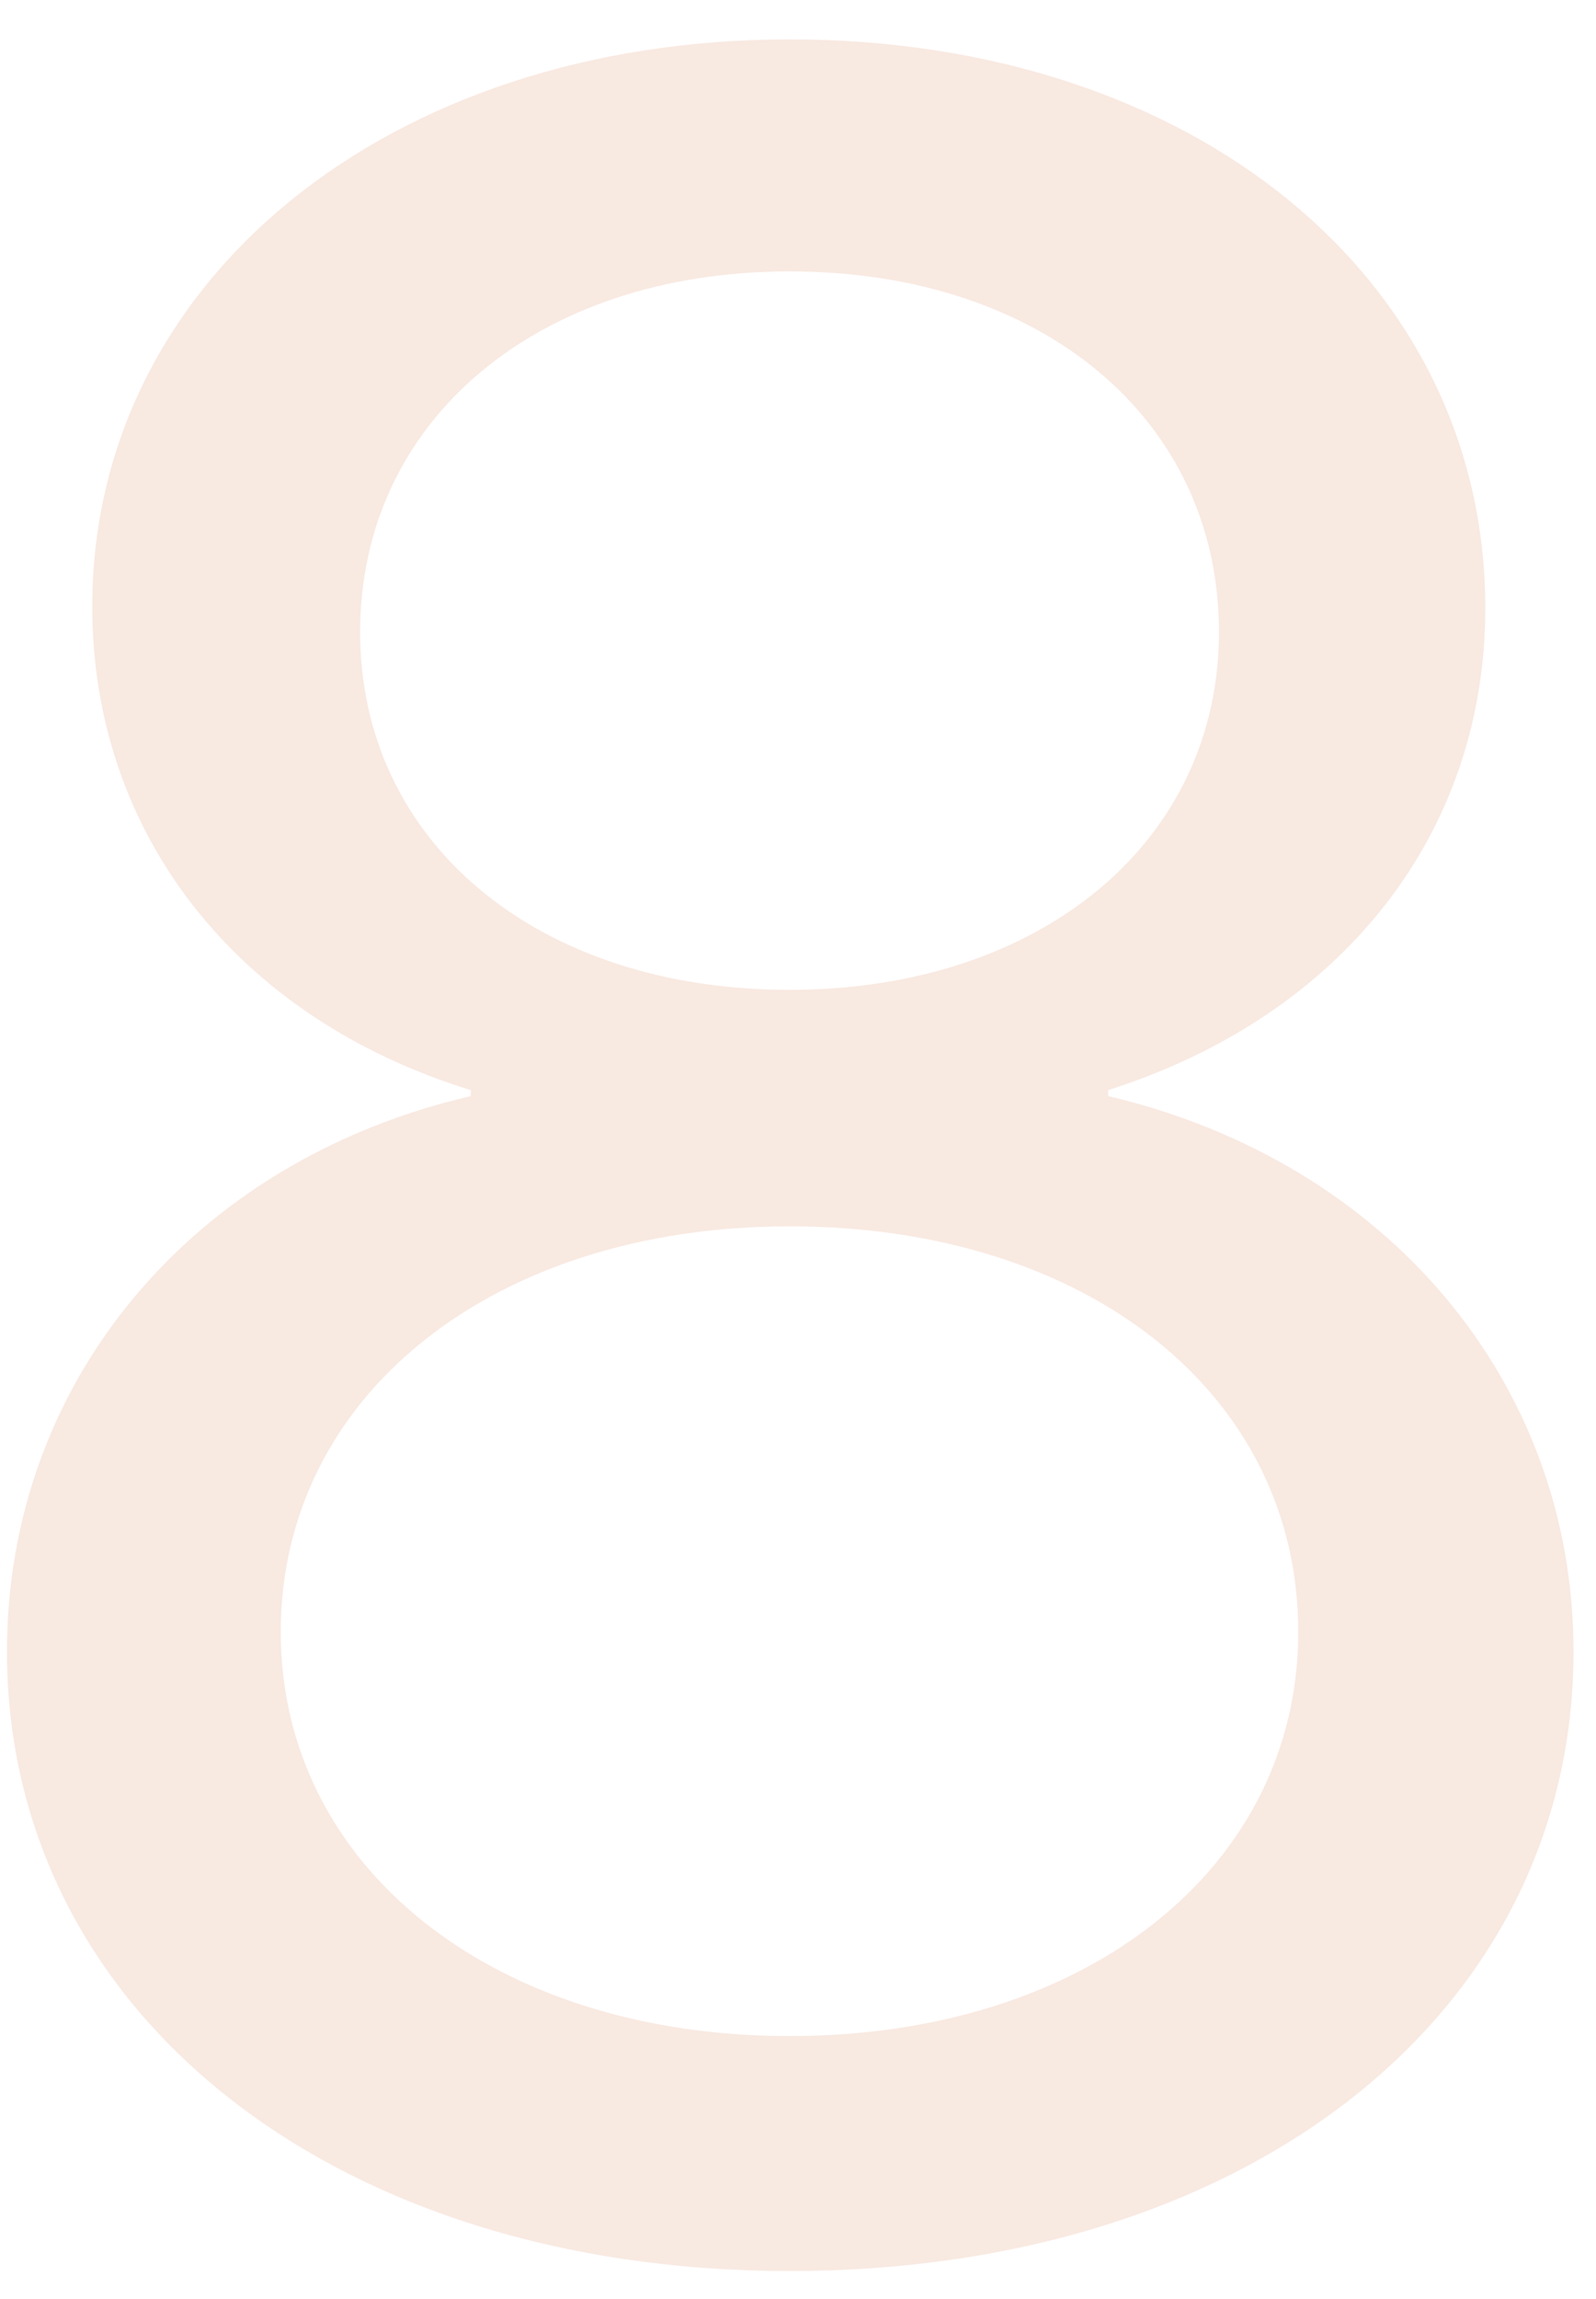 <?xml version="1.0" encoding="UTF-8"?>
<svg xmlns="http://www.w3.org/2000/svg" width="25" height="36" viewBox="0 0 25 36" fill="none">
  <path opacity="0.3" d="M12.367 35.562C5.219 35.562 0.109 31.508 0.109 25.859C0.109 21.641 3.016 18.172 7.375 17.164V17.07C3.719 15.945 1.445 13.062 1.445 9.5C1.445 4.391 6.086 0.617 12.367 0.617C18.695 0.617 23.266 4.367 23.266 9.523C23.266 13.039 21.039 15.898 17.359 17.07V17.164C21.742 18.195 24.648 21.664 24.648 25.859C24.648 31.531 19.539 35.562 12.367 35.562ZM12.367 31.883C17.031 31.883 20.336 29.234 20.336 25.555C20.336 21.828 17.031 19.203 12.367 19.203C7.727 19.203 4.398 21.852 4.398 25.555C4.398 29.234 7.727 31.883 12.367 31.883ZM12.367 15.5C16.305 15.5 19.094 13.18 19.094 9.898C19.094 6.57 16.328 4.25 12.367 4.25C8.406 4.25 5.641 6.594 5.641 9.898C5.641 13.18 8.406 15.5 12.367 15.5Z" fill="#E8B69A"></path>
</svg>
